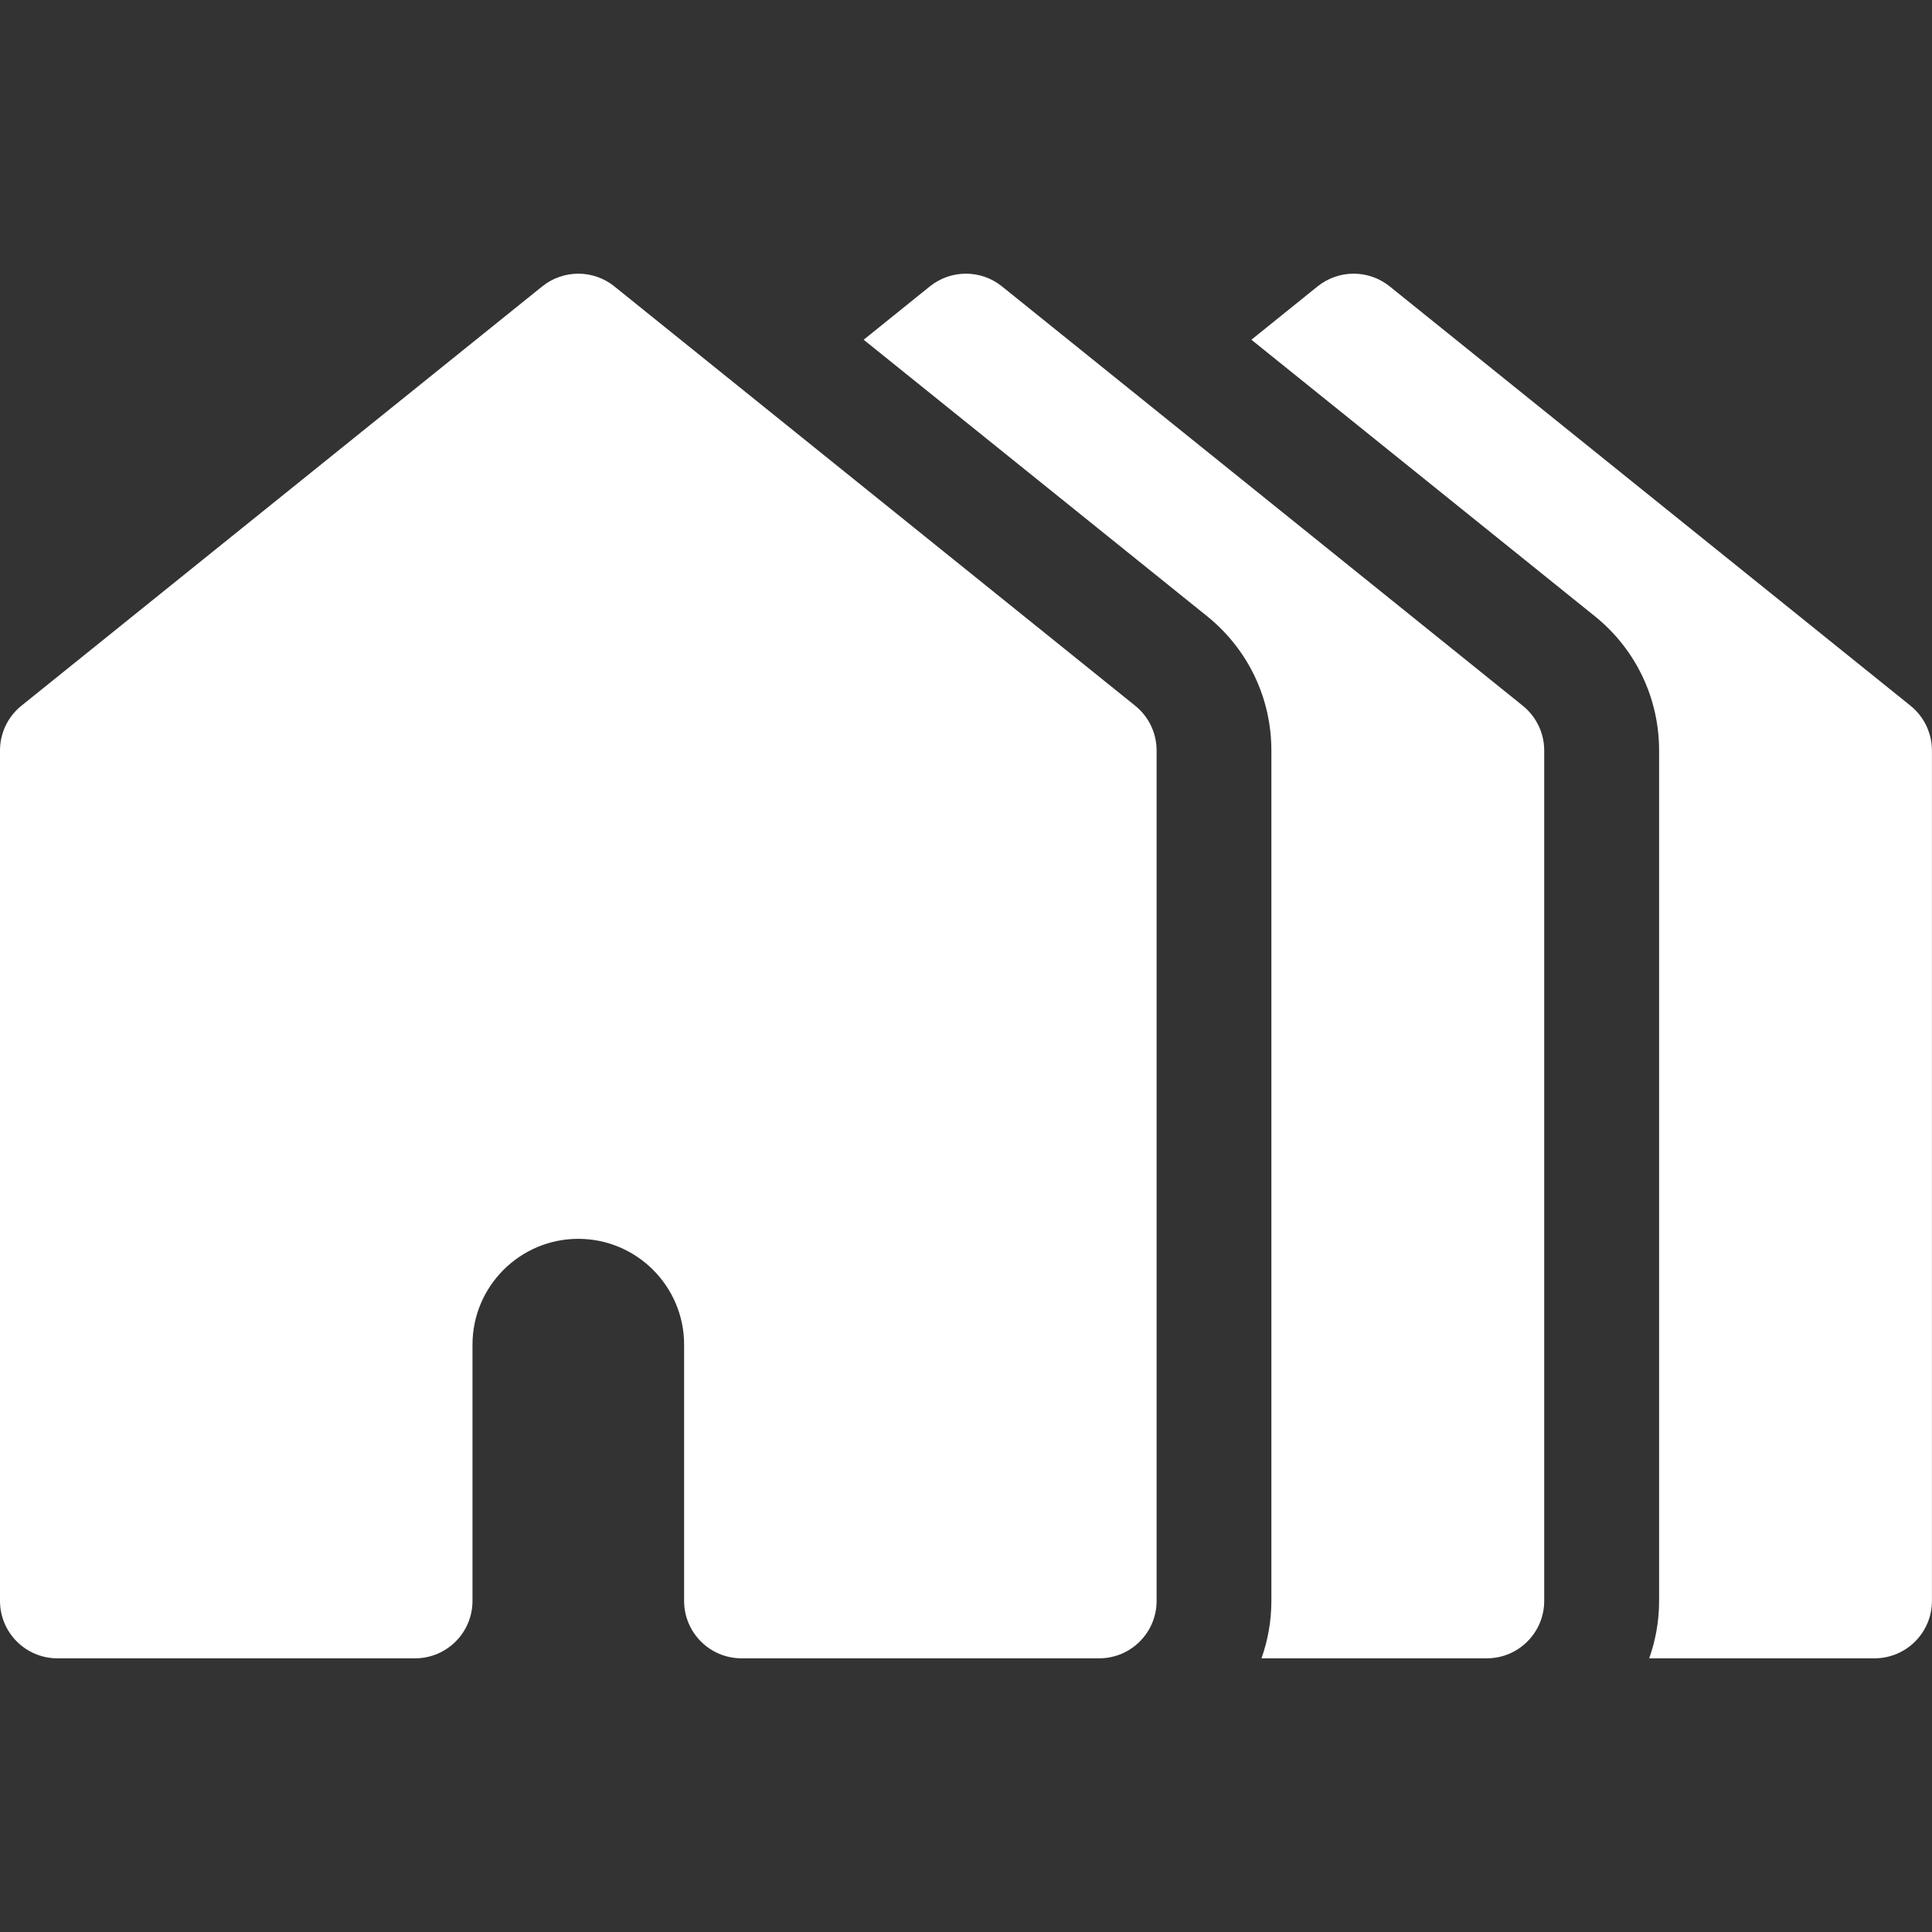 <svg width="32" height="32" viewBox="0 0 32 32" fill="none" xmlns="http://www.w3.org/2000/svg">
<rect x="0" y="0" width="32" height="32" fill="#333333" stroke="none"/>
<g clip-path="url(#clip0_13224_1258)">
<path d="M31.644 11.689L23.017 4.743C22.669 4.463 22.173 4.463 21.824 4.743L20.727 5.627L26.416 10.207C27.092 10.752 27.48 11.562 27.48 12.43V26.516C27.48 26.849 27.422 27.169 27.316 27.467H31.048C31.573 27.467 31.999 27.041 31.999 26.516V12.43C31.999 12.142 31.868 11.87 31.644 11.689Z" fill="white"/>
<path d="M25.222 11.689L16.595 4.743C16.247 4.463 15.751 4.463 15.402 4.743L14.305 5.627L19.994 10.207C20.67 10.752 21.058 11.562 21.058 12.43V26.516C21.058 26.849 21 27.169 20.894 27.467H24.626C25.151 27.467 25.577 27.041 25.577 26.516V12.43C25.577 12.142 25.446 11.87 25.222 11.689Z" fill="white"/>
<path d="M18.802 11.689L10.175 4.743C9.827 4.463 9.331 4.463 8.982 4.743L0.355 11.689C0.13 11.87 0 12.142 0 12.43V26.516C0 27.041 0.426 27.467 0.951 27.467H6.875C7.4 27.467 7.826 27.041 7.826 26.516V22.272C7.826 21.305 8.612 20.519 9.578 20.519C10.545 20.519 11.331 21.305 11.331 22.272V26.516C11.331 27.041 11.757 27.467 12.282 27.467H12.79H13.794H18.206C18.731 27.467 19.157 27.041 19.157 26.516V12.43C19.157 12.142 19.027 11.87 18.802 11.689Z" fill="white"/>
</g>
<defs>
<clipPath id="clip0_13224_1258">
<rect width="32" height="32" fill="white"/>
</clipPath>
</defs>
</svg>
